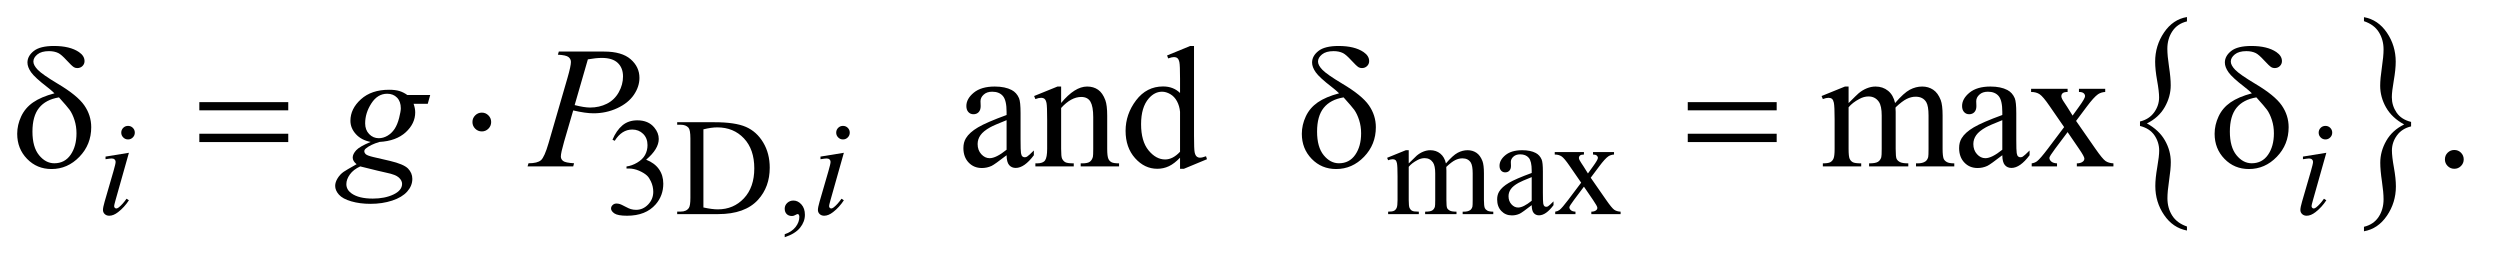 <?xml version="1.0" encoding="UTF-8"?>
<!DOCTYPE svg PUBLIC '-//W3C//DTD SVG 1.0//EN'
          'http://www.w3.org/TR/2001/REC-SVG-20010904/DTD/svg10.dtd'>
<svg stroke-dasharray="none" shape-rendering="auto" xmlns="http://www.w3.org/2000/svg" font-family="'Dialog'" text-rendering="auto" width="226" fill-opacity="1" color-interpolation="auto" color-rendering="auto" preserveAspectRatio="xMidYMid meet" font-size="12px" viewBox="0 0 226 24" fill="black" xmlns:xlink="http://www.w3.org/1999/xlink" stroke="black" image-rendering="auto" stroke-miterlimit="10" stroke-linecap="square" stroke-linejoin="miter" font-style="normal" stroke-width="1" height="24" stroke-dashoffset="0" font-weight="normal" stroke-opacity="1"
><!--Generated by the Batik Graphics2D SVG Generator--><defs id="genericDefs"
  /><g
  ><defs id="defs1"
    ><clipPath clipPathUnits="userSpaceOnUse" id="clipPath1"
      ><path d="M1.028 1.399 L144.302 1.399 L144.302 16.106 L1.028 16.106 L1.028 1.399 Z"
      /></clipPath
      ><clipPath clipPathUnits="userSpaceOnUse" id="clipPath2"
      ><path d="M32.832 44.707 L32.832 514.574 L4610.293 514.574 L4610.293 44.707 Z"
      /></clipPath
    ></defs
    ><g transform="scale(1.576,1.576) translate(-1.028,-1.399) matrix(0.031,0,0,0.031,0,0)"
    ><path d="M3992.859 278.188 L3992.859 269.922 Q4009.688 265.891 4018.953 253.18 Q4028.219 240.469 4028.219 225.422 Q4028.219 214.406 4024.562 194.164 Q4020.906 173.922 4020.906 159.297 Q4020.906 129.422 4037.414 105.156 Q4053.922 80.891 4079.781 76.656 L4079.781 84.703 Q4062.031 88.953 4052.758 102.938 Q4043.484 116.922 4043.484 135.359 Q4043.484 148.281 4046.602 168.734 Q4049.719 189.188 4049.719 202.953 Q4049.719 223.938 4038.656 243.328 Q4027.594 262.719 4005.641 273.531 Q4028.062 285.812 4038.969 304.891 Q4049.875 323.969 4049.875 345.156 Q4049.875 357.875 4046.758 378.641 Q4043.641 399.406 4043.641 411.906 Q4043.641 430.125 4052.445 444.008 Q4061.25 457.891 4079.781 464.25 L4079.781 471.672 Q4053.766 466.797 4037.492 442.953 Q4021.219 419.109 4021.219 389.234 Q4021.219 375.031 4024.797 354.586 Q4028.375 334.141 4028.375 323.969 Q4028.375 308.281 4019.578 295.461 Q4010.781 282.641 3992.859 278.188 Z" stroke="none" clip-path="url(#clipPath2)"
    /></g
    ><g transform="matrix(0.049,0,0,0.049,-1.619,-2.205)"
    ><path d="M4481.25 269.922 L4481.25 278.188 Q4464.266 282.219 4455.078 294.93 Q4445.891 307.641 4445.891 322.688 Q4445.891 333.703 4449.555 354.047 Q4453.219 374.391 4453.219 388.812 Q4453.219 418.688 4436.703 442.953 Q4420.188 467.219 4394.328 471.672 L4394.328 463.406 Q4412.094 459.156 4421.281 445.281 Q4430.469 431.406 4430.469 412.75 Q4430.469 399.828 4427.43 379.375 Q4424.391 358.922 4424.391 345.156 Q4424.391 324.172 4435.453 304.781 Q4446.516 285.391 4468.469 274.578 Q4445.891 262.297 4435.062 243.227 Q4424.234 224.156 4424.234 203.172 Q4424.234 190.25 4427.352 169.477 Q4430.469 148.703 4430.469 136.203 Q4430.469 118.188 4421.672 104.203 Q4412.875 90.219 4394.328 84.078 L4394.328 76.656 Q4420.344 81.312 4436.625 105.266 Q4452.906 129.219 4452.906 158.875 Q4452.906 173.078 4449.32 193.531 Q4445.734 213.984 4445.734 224.359 Q4445.734 239.828 4454.461 252.648 Q4463.188 265.469 4481.25 269.922 Z" stroke="none" clip-path="url(#clipPath2)"
    /></g
    ><g transform="matrix(0.049,0,0,0.049,-1.619,-2.205)"
    ><path d="M1163 302.75 Q1170.25 285.625 1181.312 276.312 Q1192.375 267 1208.875 267 Q1229.25 267 1240.125 280.25 Q1248.375 290.125 1248.375 301.375 Q1248.375 319.875 1225.125 339.625 Q1240.75 345.75 1248.75 357.125 Q1256.75 368.5 1256.75 383.875 Q1256.75 405.875 1242.75 422 Q1224.5 443 1189.875 443 Q1172.75 443 1166.562 438.75 Q1160.375 434.5 1160.375 429.625 Q1160.375 426 1163.312 423.25 Q1166.25 420.5 1170.375 420.5 Q1173.5 420.5 1176.75 421.5 Q1178.875 422.125 1186.375 426.062 Q1193.875 430 1196.75 430.75 Q1201.375 432.125 1206.625 432.125 Q1219.375 432.125 1228.812 422.25 Q1238.25 412.375 1238.25 398.875 Q1238.25 389 1233.875 379.625 Q1230.625 372.625 1226.75 369 Q1221.375 364 1212 359.938 Q1202.625 355.875 1192.875 355.875 L1188.875 355.875 L1188.875 352.125 Q1198.75 350.875 1208.688 345 Q1218.625 339.125 1223.125 330.875 Q1227.625 322.625 1227.625 312.75 Q1227.625 299.875 1219.562 291.938 Q1211.5 284 1199.5 284 Q1180.125 284 1167.125 304.75 L1163 302.75 ZM1282.375 440 L1282.375 435.375 L1288.75 435.375 Q1299.5 435.375 1304 428.5 Q1306.75 424.375 1306.75 410 L1306.75 300.5 Q1306.75 284.625 1303.25 280.625 Q1298.375 275.125 1288.75 275.125 L1282.375 275.125 L1282.375 270.5 L1351.375 270.5 Q1389.375 270.5 1409.188 279.125 Q1429 287.75 1441.062 307.875 Q1453.125 328 1453.125 354.375 Q1453.125 389.75 1431.625 413.5 Q1407.5 440 1358.125 440 L1282.375 440 ZM1330.75 427.75 Q1346.625 431.25 1357.375 431.25 Q1386.375 431.25 1405.5 410.875 Q1424.625 390.5 1424.625 355.625 Q1424.625 320.5 1405.5 300.25 Q1386.375 280 1356.375 280 Q1345.125 280 1330.75 283.625 L1330.75 427.75 ZM1480.75 482.625 L1480.75 477.125 Q1493.625 472.875 1500.688 463.938 Q1507.75 455 1507.75 445 Q1507.75 442.625 1506.625 441 Q1505.75 439.875 1504.875 439.875 Q1503.5 439.875 1498.875 442.375 Q1496.625 443.5 1494.125 443.5 Q1488 443.5 1484.375 439.875 Q1480.75 436.25 1480.75 429.875 Q1480.75 423.75 1485.438 419.375 Q1490.125 415 1496.875 415 Q1505.125 415 1511.562 422.188 Q1518 429.375 1518 441.25 Q1518 454.125 1509.062 465.188 Q1500.125 476.25 1480.75 482.625 ZM2632 346.5 Q2644.5 334 2646.75 332.125 Q2652.375 327.375 2658.875 324.75 Q2665.375 322.125 2671.75 322.125 Q2682.5 322.125 2690.25 328.375 Q2698 334.625 2700.625 346.5 Q2713.5 331.5 2722.375 326.812 Q2731.25 322.125 2740.625 322.125 Q2749.75 322.125 2756.812 326.812 Q2763.875 331.5 2768 342.125 Q2770.75 349.375 2770.75 364.875 L2770.75 414.125 Q2770.75 424.875 2772.375 428.875 Q2773.625 431.625 2777 433.562 Q2780.375 435.5 2788 435.5 L2788 440 L2731.5 440 L2731.5 435.5 L2733.875 435.5 Q2741.25 435.5 2745.375 432.625 Q2748.25 430.625 2749.5 426.25 Q2750 424.125 2750 414.125 L2750 364.875 Q2750 350.875 2746.625 345.125 Q2741.75 337.125 2731 337.125 Q2724.375 337.125 2717.688 340.438 Q2711 343.75 2701.5 352.75 L2701.25 354.125 L2701.5 359.5 L2701.5 414.125 Q2701.5 425.875 2702.812 428.75 Q2704.125 431.625 2707.75 433.562 Q2711.375 435.5 2720.125 435.5 L2720.125 440 L2662.25 440 L2662.25 435.5 Q2671.75 435.5 2675.312 433.25 Q2678.875 431 2680.25 426.5 Q2680.875 424.375 2680.875 414.125 L2680.875 364.875 Q2680.875 350.875 2676.75 344.75 Q2671.25 336.75 2661.375 336.75 Q2654.625 336.75 2648 340.375 Q2637.625 345.875 2632 352.75 L2632 414.125 Q2632 425.375 2633.562 428.75 Q2635.125 432.125 2638.188 433.812 Q2641.25 435.5 2650.625 435.5 L2650.625 440 L2594 440 L2594 435.5 Q2601.875 435.5 2605 433.812 Q2608.125 432.125 2609.75 428.438 Q2611.375 424.75 2611.375 414.125 L2611.375 370.375 Q2611.375 351.5 2610.25 346 Q2609.375 341.875 2607.5 340.312 Q2605.625 338.75 2602.375 338.75 Q2598.875 338.75 2594 340.625 L2592.125 336.125 L2626.625 322.125 L2632 322.125 L2632 346.5 ZM2858.875 423.5 Q2841.25 437.125 2836.75 439.25 Q2830 442.375 2822.375 442.375 Q2810.5 442.375 2802.812 434.25 Q2795.125 426.125 2795.125 412.875 Q2795.125 404.5 2798.875 398.375 Q2804 389.875 2816.688 382.375 Q2829.375 374.875 2858.875 364.125 L2858.875 359.625 Q2858.875 342.5 2853.438 336.125 Q2848 329.75 2837.625 329.75 Q2829.75 329.75 2825.125 334 Q2820.375 338.25 2820.375 343.75 L2820.625 351 Q2820.625 356.75 2817.688 359.875 Q2814.75 363 2810 363 Q2805.375 363 2802.438 359.75 Q2799.5 356.5 2799.5 350.875 Q2799.5 340.125 2810.5 331.125 Q2821.5 322.125 2841.375 322.125 Q2856.625 322.125 2866.375 327.25 Q2873.75 331.125 2877.25 339.375 Q2879.5 344.75 2879.5 361.375 L2879.5 400.25 Q2879.5 416.625 2880.125 420.312 Q2880.75 424 2882.188 425.25 Q2883.625 426.5 2885.5 426.5 Q2887.5 426.5 2889 425.625 Q2891.625 424 2899.125 416.5 L2899.125 423.5 Q2885.125 442.25 2872.375 442.25 Q2866.25 442.25 2862.625 438 Q2859 433.75 2858.875 423.5 ZM2858.875 415.375 L2858.875 371.75 Q2840 379.25 2834.5 382.375 Q2824.625 387.875 2820.375 393.875 Q2816.125 399.875 2816.125 407 Q2816.125 416 2821.5 421.938 Q2826.875 427.875 2833.875 427.875 Q2843.375 427.875 2858.875 415.375 ZM2901.375 325.5 L2955.25 325.5 L2955.25 330.125 Q2950.125 330.125 2948.062 331.875 Q2946 333.625 2946 336.5 Q2946 339.5 2950.375 345.75 Q2951.75 347.75 2954.5 352 L2962.625 365 L2972 352 Q2981 339.625 2981 336.375 Q2981 333.75 2978.875 331.938 Q2976.75 330.125 2972 330.125 L2972 325.5 L3010.75 325.5 L3010.75 330.125 Q3004.625 330.5 3000.125 333.5 Q2994 337.75 2983.375 352 L2967.75 372.875 L2996.25 413.875 Q3006.75 429 3011.25 432.062 Q3015.75 435.125 3022.875 435.5 L3022.875 440 L2968.875 440 L2968.875 435.5 Q2974.5 435.5 2977.625 433 Q2980 431.25 2980 428.375 Q2980 425.5 2972 413.875 L2955.25 389.375 L2936.875 413.875 Q2928.375 425.25 2928.375 427.375 Q2928.375 430.375 2931.188 432.812 Q2934 435.25 2939.625 435.5 L2939.625 440 L2902.25 440 L2902.25 435.5 Q2906.75 434.875 2910.125 432.375 Q2914.875 428.75 2926.125 413.875 L2950.125 382 L2928.375 350.5 Q2919.125 337 2914.062 333.562 Q2909 330.125 2901.375 330.125 L2901.375 325.5 Z" stroke="none" clip-path="url(#clipPath2)"
    /></g
    ><g transform="matrix(0.049,0,0,0.049,-1.619,-2.205)"
    ><path d="M1890.094 331.375 Q1868.062 348.406 1862.438 351.062 Q1854 354.969 1844.469 354.969 Q1829.625 354.969 1820.016 344.812 Q1810.406 334.656 1810.406 318.094 Q1810.406 307.625 1815.094 299.969 Q1821.5 289.344 1837.359 279.969 Q1853.219 270.594 1890.094 257.156 L1890.094 251.531 Q1890.094 230.125 1883.297 222.156 Q1876.5 214.188 1863.531 214.188 Q1853.688 214.188 1847.906 219.5 Q1841.969 224.812 1841.969 231.688 L1842.281 240.75 Q1842.281 247.938 1838.609 251.844 Q1834.938 255.75 1829 255.75 Q1823.219 255.75 1819.547 251.688 Q1815.875 247.625 1815.875 240.594 Q1815.875 227.156 1829.625 215.906 Q1843.375 204.656 1868.219 204.656 Q1887.281 204.656 1899.469 211.062 Q1908.688 215.906 1913.062 226.219 Q1915.875 232.938 1915.875 253.719 L1915.875 302.312 Q1915.875 322.781 1916.656 327.391 Q1917.438 332 1919.234 333.562 Q1921.031 335.125 1923.375 335.125 Q1925.875 335.125 1927.75 334.031 Q1931.031 332 1940.406 322.625 L1940.406 331.375 Q1922.906 354.812 1906.969 354.812 Q1899.312 354.812 1894.781 349.5 Q1890.25 344.188 1890.094 331.375 ZM1890.094 321.219 L1890.094 266.688 Q1866.5 276.062 1859.625 279.969 Q1847.281 286.844 1841.969 294.344 Q1836.656 301.844 1836.656 310.75 Q1836.656 322 1843.375 329.422 Q1850.094 336.844 1858.844 336.844 Q1870.719 336.844 1890.094 321.219 ZM1990.719 234.969 Q2015.875 204.656 2038.688 204.656 Q2050.406 204.656 2058.844 210.516 Q2067.281 216.375 2072.281 229.812 Q2075.719 239.188 2075.719 258.562 L2075.719 319.656 Q2075.719 333.25 2077.906 338.094 Q2079.625 342 2083.453 344.188 Q2087.281 346.375 2097.594 346.375 L2097.594 352 L2026.812 352 L2026.812 346.375 L2029.781 346.375 Q2039.781 346.375 2043.766 343.328 Q2047.75 340.281 2049.312 334.344 Q2049.938 332 2049.938 319.656 L2049.938 261.062 Q2049.938 241.531 2044.859 232.703 Q2039.781 223.875 2027.75 223.875 Q2009.156 223.875 1990.719 244.188 L1990.719 319.656 Q1990.719 334.188 1992.438 337.625 Q1994.625 342.156 1998.453 344.266 Q2002.281 346.375 2014 346.375 L2014 352 L1943.219 352 L1943.219 346.375 L1946.344 346.375 Q1957.281 346.375 1961.109 340.828 Q1964.938 335.281 1964.938 319.656 L1964.938 266.531 Q1964.938 240.75 1963.766 235.125 Q1962.594 229.5 1960.172 227.469 Q1957.75 225.438 1953.688 225.438 Q1949.312 225.438 1943.219 227.781 L1940.875 222.156 L1984 204.656 L1990.719 204.656 L1990.719 234.969 ZM2210.094 335.906 Q2199.625 346.844 2189.625 351.609 Q2179.625 356.375 2168.062 356.375 Q2144.625 356.375 2127.125 336.766 Q2109.625 317.156 2109.625 286.375 Q2109.625 255.594 2129 230.047 Q2148.375 204.5 2178.844 204.5 Q2197.75 204.5 2210.094 216.531 L2210.094 190.125 Q2210.094 165.594 2208.922 159.969 Q2207.75 154.344 2205.25 152.312 Q2202.75 150.281 2199 150.281 Q2194.938 150.281 2188.219 152.781 L2186.188 147.312 L2228.844 129.812 L2235.875 129.812 L2235.875 295.281 Q2235.875 320.438 2237.047 325.984 Q2238.219 331.531 2240.797 333.719 Q2243.375 335.906 2246.812 335.906 Q2251.031 335.906 2258.062 333.25 L2259.781 338.719 L2217.281 356.375 L2210.094 356.375 L2210.094 335.906 ZM2210.094 324.969 L2210.094 251.219 Q2209.156 240.594 2204.469 231.844 Q2199.781 223.094 2192.047 218.641 Q2184.312 214.188 2176.969 214.188 Q2163.219 214.188 2152.438 226.531 Q2138.219 242.781 2138.219 274.031 Q2138.219 305.594 2151.969 322.391 Q2165.719 339.188 2182.594 339.188 Q2196.812 339.188 2210.094 324.969 ZM3443.5 235.125 Q3459.125 219.5 3461.938 217.156 Q3468.969 211.219 3477.094 207.938 Q3485.219 204.656 3493.188 204.656 Q3506.625 204.656 3516.312 212.469 Q3526 220.281 3529.281 235.125 Q3545.375 216.375 3556.469 210.516 Q3567.562 204.656 3579.281 204.656 Q3590.688 204.656 3599.516 210.516 Q3608.344 216.375 3613.5 229.656 Q3616.938 238.719 3616.938 258.094 L3616.938 319.656 Q3616.938 333.094 3618.969 338.094 Q3620.531 341.531 3624.75 343.953 Q3628.969 346.375 3638.5 346.375 L3638.5 352 L3567.875 352 L3567.875 346.375 L3570.844 346.375 Q3580.062 346.375 3585.219 342.781 Q3588.812 340.281 3590.375 334.812 Q3591 332.156 3591 319.656 L3591 258.094 Q3591 240.594 3586.781 233.406 Q3580.688 223.406 3567.25 223.406 Q3558.969 223.406 3550.609 227.547 Q3542.25 231.688 3530.375 242.938 L3530.062 244.656 L3530.375 251.375 L3530.375 319.656 Q3530.375 334.344 3532.016 337.938 Q3533.656 341.531 3538.188 343.953 Q3542.719 346.375 3553.656 346.375 L3553.656 352 L3481.312 352 L3481.312 346.375 Q3493.188 346.375 3497.641 343.562 Q3502.094 340.75 3503.812 335.125 Q3504.594 332.469 3504.594 319.656 L3504.594 258.094 Q3504.594 240.594 3499.438 232.938 Q3492.562 222.938 3480.219 222.938 Q3471.781 222.938 3463.5 227.469 Q3450.531 234.344 3443.5 242.938 L3443.5 319.656 Q3443.5 333.719 3445.453 337.938 Q3447.406 342.156 3451.234 344.266 Q3455.062 346.375 3466.781 346.375 L3466.781 352 L3396 352 L3396 346.375 Q3405.844 346.375 3409.75 344.266 Q3413.656 342.156 3415.688 337.547 Q3417.719 332.938 3417.719 319.656 L3417.719 264.969 Q3417.719 241.375 3416.312 234.5 Q3415.219 229.344 3412.875 227.391 Q3410.531 225.438 3406.469 225.438 Q3402.094 225.438 3396 227.781 L3393.656 222.156 L3436.781 204.656 L3443.5 204.656 L3443.5 235.125 ZM3727.094 331.375 Q3705.062 348.406 3699.438 351.062 Q3691 354.969 3681.469 354.969 Q3666.625 354.969 3657.016 344.812 Q3647.406 334.656 3647.406 318.094 Q3647.406 307.625 3652.094 299.969 Q3658.5 289.344 3674.359 279.969 Q3690.219 270.594 3727.094 257.156 L3727.094 251.531 Q3727.094 230.125 3720.297 222.156 Q3713.5 214.188 3700.531 214.188 Q3690.688 214.188 3684.906 219.5 Q3678.969 224.812 3678.969 231.688 L3679.281 240.75 Q3679.281 247.938 3675.609 251.844 Q3671.938 255.75 3666 255.75 Q3660.219 255.75 3656.547 251.688 Q3652.875 247.625 3652.875 240.594 Q3652.875 227.156 3666.625 215.906 Q3680.375 204.656 3705.219 204.656 Q3724.281 204.656 3736.469 211.062 Q3745.688 215.906 3750.062 226.219 Q3752.875 232.938 3752.875 253.719 L3752.875 302.312 Q3752.875 322.781 3753.656 327.391 Q3754.438 332 3756.234 333.562 Q3758.031 335.125 3760.375 335.125 Q3762.875 335.125 3764.75 334.031 Q3768.031 332 3777.406 322.625 L3777.406 331.375 Q3759.906 354.812 3743.969 354.812 Q3736.312 354.812 3731.781 349.5 Q3727.25 344.188 3727.094 331.375 ZM3727.094 321.219 L3727.094 266.688 Q3703.5 276.062 3696.625 279.969 Q3684.281 286.844 3678.969 294.344 Q3673.656 301.844 3673.656 310.75 Q3673.656 322 3680.375 329.422 Q3687.094 336.844 3695.844 336.844 Q3707.719 336.844 3727.094 321.219 ZM3780.219 208.875 L3847.562 208.875 L3847.562 214.656 Q3841.156 214.656 3838.578 216.844 Q3836 219.031 3836 222.625 Q3836 226.375 3841.469 234.188 Q3843.188 236.688 3846.625 242 L3856.781 258.25 L3868.5 242 Q3879.75 226.531 3879.75 222.469 Q3879.75 219.188 3877.094 216.922 Q3874.438 214.656 3868.5 214.656 L3868.5 208.875 L3916.938 208.875 L3916.938 214.656 Q3909.281 215.125 3903.656 218.875 Q3896 224.188 3882.719 242 L3863.188 268.094 L3898.812 319.344 Q3911.938 338.25 3917.562 342.078 Q3923.188 345.906 3932.094 346.375 L3932.094 352 L3864.594 352 L3864.594 346.375 Q3871.625 346.375 3875.531 343.25 Q3878.5 341.062 3878.5 337.469 Q3878.5 333.875 3868.5 319.344 L3847.562 288.719 L3824.594 319.344 Q3813.969 333.562 3813.969 336.219 Q3813.969 339.969 3817.484 343.016 Q3821 346.062 3828.031 346.375 L3828.031 352 L3781.312 352 L3781.312 346.375 Q3786.938 345.594 3791.156 342.469 Q3797.094 337.938 3811.156 319.344 L3841.156 279.5 L3813.969 240.125 Q3802.406 223.25 3796.078 218.953 Q3789.75 214.656 3780.219 214.656 L3780.219 208.875 ZM4561 321.688 Q4568.344 321.688 4573.344 326.766 Q4578.344 331.844 4578.344 339.031 Q4578.344 346.219 4573.266 351.297 Q4568.188 356.375 4561 356.375 Q4553.812 356.375 4548.734 351.297 Q4543.656 346.219 4543.656 339.031 Q4543.656 331.688 4548.734 326.688 Q4553.812 321.688 4561 321.688 Z" stroke="none" clip-path="url(#clipPath2)"
    /></g
    ><g transform="matrix(0.049,0,0,0.049,-1.619,-2.205)"
    ><path d="M269.25 277.25 Q274.5 277.25 278.125 280.875 Q281.75 284.5 281.75 289.75 Q281.75 294.875 278.062 298.562 Q274.375 302.25 269.25 302.25 Q264.125 302.25 260.438 298.562 Q256.75 294.875 256.75 289.75 Q256.75 284.5 260.375 280.875 Q264 277.25 269.25 277.25 ZM270.875 326.875 L246.125 414.5 Q243.625 423.375 243.625 425.125 Q243.625 427.125 244.812 428.375 Q246 429.625 247.625 429.625 Q249.5 429.625 252.125 427.625 Q259.25 422 266.5 411.625 L270.875 414.5 Q262.375 427.5 250.875 436.375 Q242.375 443 234.625 443 Q229.5 443 226.25 439.938 Q223 436.875 223 432.25 Q223 427.625 226.125 416.875 L242.375 360.875 Q246.375 347.125 246.375 343.625 Q246.375 340.875 244.438 339.125 Q242.5 337.375 239.125 337.375 Q236.375 337.375 227.75 338.75 L227.75 333.875 L270.875 326.875 ZM1588.25 277.25 Q1593.5 277.25 1597.125 280.875 Q1600.75 284.5 1600.75 289.75 Q1600.75 294.875 1597.062 298.562 Q1593.375 302.25 1588.25 302.25 Q1583.125 302.25 1579.438 298.562 Q1575.75 294.875 1575.75 289.75 Q1575.75 284.5 1579.375 280.875 Q1583 277.25 1588.25 277.25 ZM1589.875 326.875 L1565.125 414.5 Q1562.625 423.375 1562.625 425.125 Q1562.625 427.125 1563.812 428.375 Q1565 429.625 1566.625 429.625 Q1568.5 429.625 1571.125 427.625 Q1578.25 422 1585.5 411.625 L1589.875 414.5 Q1581.375 427.5 1569.875 436.375 Q1561.375 443 1553.625 443 Q1548.5 443 1545.25 439.938 Q1542 436.875 1542 432.25 Q1542 427.625 1545.125 416.875 L1561.375 360.875 Q1565.375 347.125 1565.375 343.625 Q1565.375 340.875 1563.438 339.125 Q1561.5 337.375 1558.125 337.375 Q1555.375 337.375 1546.75 338.75 L1546.75 333.875 L1589.875 326.875 ZM4323.25 277.25 Q4328.5 277.25 4332.125 280.875 Q4335.75 284.5 4335.75 289.75 Q4335.75 294.875 4332.062 298.562 Q4328.375 302.25 4323.25 302.25 Q4318.125 302.25 4314.438 298.562 Q4310.75 294.875 4310.75 289.75 Q4310.75 284.5 4314.375 280.875 Q4318 277.25 4323.25 277.25 ZM4324.875 326.875 L4300.125 414.5 Q4297.625 423.375 4297.625 425.125 Q4297.625 427.125 4298.812 428.375 Q4300 429.625 4301.625 429.625 Q4303.5 429.625 4306.125 427.625 Q4313.25 422 4320.5 411.625 L4324.875 414.5 Q4316.375 427.5 4304.875 436.375 Q4296.375 443 4288.625 443 Q4283.5 443 4280.25 439.938 Q4277 436.875 4277 432.25 Q4277 427.625 4280.125 416.875 L4296.375 360.875 Q4300.375 347.125 4300.375 343.625 Q4300.375 340.875 4298.438 339.125 Q4296.5 337.375 4293.125 337.375 Q4290.375 337.375 4281.75 338.75 L4281.75 333.875 L4324.875 326.875 Z" stroke="none" clip-path="url(#clipPath2)"
    /></g
    ><g transform="matrix(0.049,0,0,0.049,-1.619,-2.205)"
    ><path d="M826.719 220.281 L822.188 236.531 L796.094 236.531 Q799.062 244.969 799.062 252.312 Q799.062 272.938 781.562 289.031 Q763.906 305.125 733.125 306.844 Q716.562 311.844 708.281 318.719 Q705.156 321.219 705.156 323.875 Q705.156 327 707.969 329.578 Q710.781 332.156 722.188 334.812 L752.5 341.844 Q777.656 347.781 785.781 355.906 Q793.75 364.188 793.75 374.969 Q793.75 387.781 784.297 398.406 Q774.844 409.031 756.641 415.047 Q738.438 421.062 716.406 421.062 Q697.031 421.062 681.094 416.453 Q665.156 411.844 658.281 404.031 Q651.406 396.219 651.406 387.938 Q651.406 381.219 655.859 373.953 Q660.312 366.688 667.031 362 Q671.25 359.031 690.938 347.938 Q683.75 342.312 683.75 335.594 Q683.75 329.344 690.078 322.312 Q696.406 315.281 716.875 306.844 Q699.688 303.562 689.609 292.469 Q679.531 281.375 679.531 267.781 Q679.531 245.594 698.984 228.094 Q718.438 210.594 750.781 210.594 Q762.5 210.594 770 212.938 Q777.5 215.281 784.531 220.281 L826.719 220.281 ZM772.5 244.812 Q772.5 232.312 765.547 225.125 Q758.594 217.938 747.344 217.938 Q729.688 217.938 718.203 235.672 Q706.719 253.406 706.719 272.625 Q706.719 284.656 714.062 292.312 Q721.406 299.969 731.875 299.969 Q740.156 299.969 747.891 295.438 Q755.625 290.906 760.938 282.938 Q766.25 274.969 769.375 262.625 Q772.5 250.281 772.5 244.812 ZM697.656 352 Q685 357.781 678.516 366.844 Q672.031 375.906 672.031 384.656 Q672.031 394.969 681.406 401.688 Q694.844 411.375 720.781 411.375 Q743.125 411.375 758.984 403.797 Q774.844 396.219 774.844 384.188 Q774.844 378.094 768.984 372.625 Q763.125 367.156 746.25 363.719 Q737.031 361.844 697.656 352 ZM1064 140.125 L1147.438 140.125 Q1180.25 140.125 1196.5 154.266 Q1212.75 168.406 1212.75 188.719 Q1212.75 204.812 1202.438 219.969 Q1192.125 235.125 1171.812 244.578 Q1151.5 254.031 1127.906 254.031 Q1113.219 254.031 1090.562 248.719 L1073.688 306.531 Q1067.75 327.156 1067.75 333.719 Q1067.75 338.719 1071.969 342 Q1076.188 345.281 1092.125 346.219 L1090.562 352 L1006.344 352 L1008.062 346.219 Q1024.625 346.219 1031.109 340.516 Q1037.594 334.812 1045.094 309.031 L1080.094 188.406 Q1086.344 166.688 1086.344 159.344 Q1086.344 153.875 1081.891 150.281 Q1077.438 146.688 1062.281 145.906 L1064 140.125 ZM1093.219 238.875 Q1110.875 243.406 1121.656 243.406 Q1138.688 243.406 1152.672 236.375 Q1166.656 229.344 1174.547 215.281 Q1182.438 201.219 1182.438 186.062 Q1182.438 170.281 1172.75 161.062 Q1163.062 151.844 1143.375 151.844 Q1132.75 151.844 1117.594 154.5 L1093.219 238.875 Z" stroke="none" clip-path="url(#clipPath2)"
    /></g
    ><g transform="matrix(0.049,0,0,0.049,-1.619,-2.205)"
    ><path d="M133.531 217.156 Q127.281 211.062 120.094 205.594 Q97.125 187.938 90.406 178.328 Q83.688 168.719 83.688 160.438 Q83.688 148.25 95.406 139.031 Q107.125 129.812 132.594 129.812 Q162.125 129.812 178.688 141.062 Q189 148.094 189 157.781 Q189 163.094 185.172 166.844 Q181.344 170.594 175.562 170.594 Q172.125 170.594 169.469 169.031 Q165.562 166.688 155.953 156.219 Q146.344 145.75 140.719 142.938 Q133.375 139.344 123.375 139.344 Q109.469 139.344 102.047 145.359 Q94.625 151.375 94.625 158.562 Q94.625 165.438 102.906 173.953 Q111.188 182.469 139.625 199.5 Q175.719 220.906 188.531 239.344 Q201.344 257.781 201.344 279.656 Q201.344 311.688 179.547 334.266 Q157.75 356.844 128.062 356.844 Q101.188 356.844 82.984 338.094 Q64.781 319.344 64.781 291.844 Q64.781 275.438 72.125 259.734 Q79.469 244.031 94.156 233.875 Q108.844 223.719 133.531 217.156 ZM141.812 224.656 Q117.438 228.719 105.172 243.953 Q92.906 259.188 92.906 287.781 Q92.906 316.375 105.094 331.297 Q117.281 346.219 133.219 346.219 Q152.438 346.219 163.297 330.594 Q174.156 314.969 174.156 290.906 Q174.156 277.938 170.484 266.531 Q166.812 255.125 161.5 247.625 Q157.438 242 141.812 224.656 ZM400.781 233.406 L564.844 233.406 L564.844 248.562 L400.781 248.562 L400.781 233.406 ZM400.781 291.688 L564.844 291.688 L564.844 307.156 L400.781 307.156 L400.781 291.688 ZM939.188 270.125 Q939.188 277.312 934.109 282.391 Q929.031 287.469 922 287.469 Q914.812 287.469 909.734 282.391 Q904.656 277.312 904.656 270.125 Q904.656 262.938 909.734 257.859 Q914.812 252.781 922 252.781 Q929.031 252.781 934.109 257.859 Q939.188 262.938 939.188 270.125 ZM2503.531 217.156 Q2497.281 211.062 2490.094 205.594 Q2467.125 187.938 2460.406 178.328 Q2453.688 168.719 2453.688 160.438 Q2453.688 148.25 2465.406 139.031 Q2477.125 129.812 2502.594 129.812 Q2532.125 129.812 2548.688 141.062 Q2559 148.094 2559 157.781 Q2559 163.094 2555.172 166.844 Q2551.344 170.594 2545.562 170.594 Q2542.125 170.594 2539.469 169.031 Q2535.562 166.688 2525.953 156.219 Q2516.344 145.75 2510.719 142.938 Q2503.375 139.344 2493.375 139.344 Q2479.469 139.344 2472.047 145.359 Q2464.625 151.375 2464.625 158.562 Q2464.625 165.438 2472.906 173.953 Q2481.188 182.469 2509.625 199.5 Q2545.719 220.906 2558.531 239.344 Q2571.344 257.781 2571.344 279.656 Q2571.344 311.688 2549.547 334.266 Q2527.75 356.844 2498.062 356.844 Q2471.188 356.844 2452.984 338.094 Q2434.781 319.344 2434.781 291.844 Q2434.781 275.438 2442.125 259.734 Q2449.469 244.031 2464.156 233.875 Q2478.844 223.719 2503.531 217.156 ZM2511.812 224.656 Q2487.438 228.719 2475.172 243.953 Q2462.906 259.188 2462.906 287.781 Q2462.906 316.375 2475.094 331.297 Q2487.281 346.219 2503.219 346.219 Q2522.438 346.219 2533.297 330.594 Q2544.156 314.969 2544.156 290.906 Q2544.156 277.938 2540.484 266.531 Q2536.812 255.125 2531.5 247.625 Q2527.438 242 2511.812 224.656 ZM3146.781 233.406 L3310.844 233.406 L3310.844 248.562 L3146.781 248.562 L3146.781 233.406 ZM3146.781 291.688 L3310.844 291.688 L3310.844 307.156 L3146.781 307.156 L3146.781 291.688 ZM4187.531 217.156 Q4181.281 211.062 4174.094 205.594 Q4151.125 187.938 4144.406 178.328 Q4137.688 168.719 4137.688 160.438 Q4137.688 148.25 4149.406 139.031 Q4161.125 129.812 4186.594 129.812 Q4216.125 129.812 4232.688 141.062 Q4243 148.094 4243 157.781 Q4243 163.094 4239.172 166.844 Q4235.344 170.594 4229.562 170.594 Q4226.125 170.594 4223.469 169.031 Q4219.562 166.688 4209.953 156.219 Q4200.344 145.75 4194.719 142.938 Q4187.375 139.344 4177.375 139.344 Q4163.469 139.344 4156.047 145.359 Q4148.625 151.375 4148.625 158.562 Q4148.625 165.438 4156.906 173.953 Q4165.188 182.469 4193.625 199.5 Q4229.719 220.906 4242.531 239.344 Q4255.344 257.781 4255.344 279.656 Q4255.344 311.688 4233.547 334.266 Q4211.75 356.844 4182.062 356.844 Q4155.188 356.844 4136.984 338.094 Q4118.781 319.344 4118.781 291.844 Q4118.781 275.438 4126.125 259.734 Q4133.469 244.031 4148.156 233.875 Q4162.844 223.719 4187.531 217.156 ZM4195.812 224.656 Q4171.438 228.719 4159.172 243.953 Q4146.906 259.188 4146.906 287.781 Q4146.906 316.375 4159.094 331.297 Q4171.281 346.219 4187.219 346.219 Q4206.438 346.219 4217.297 330.594 Q4228.156 314.969 4228.156 290.906 Q4228.156 277.938 4224.484 266.531 Q4220.812 255.125 4215.5 247.625 Q4211.438 242 4195.812 224.656 Z" stroke="none" clip-path="url(#clipPath2)"
    /></g
  ></g
></svg
>
